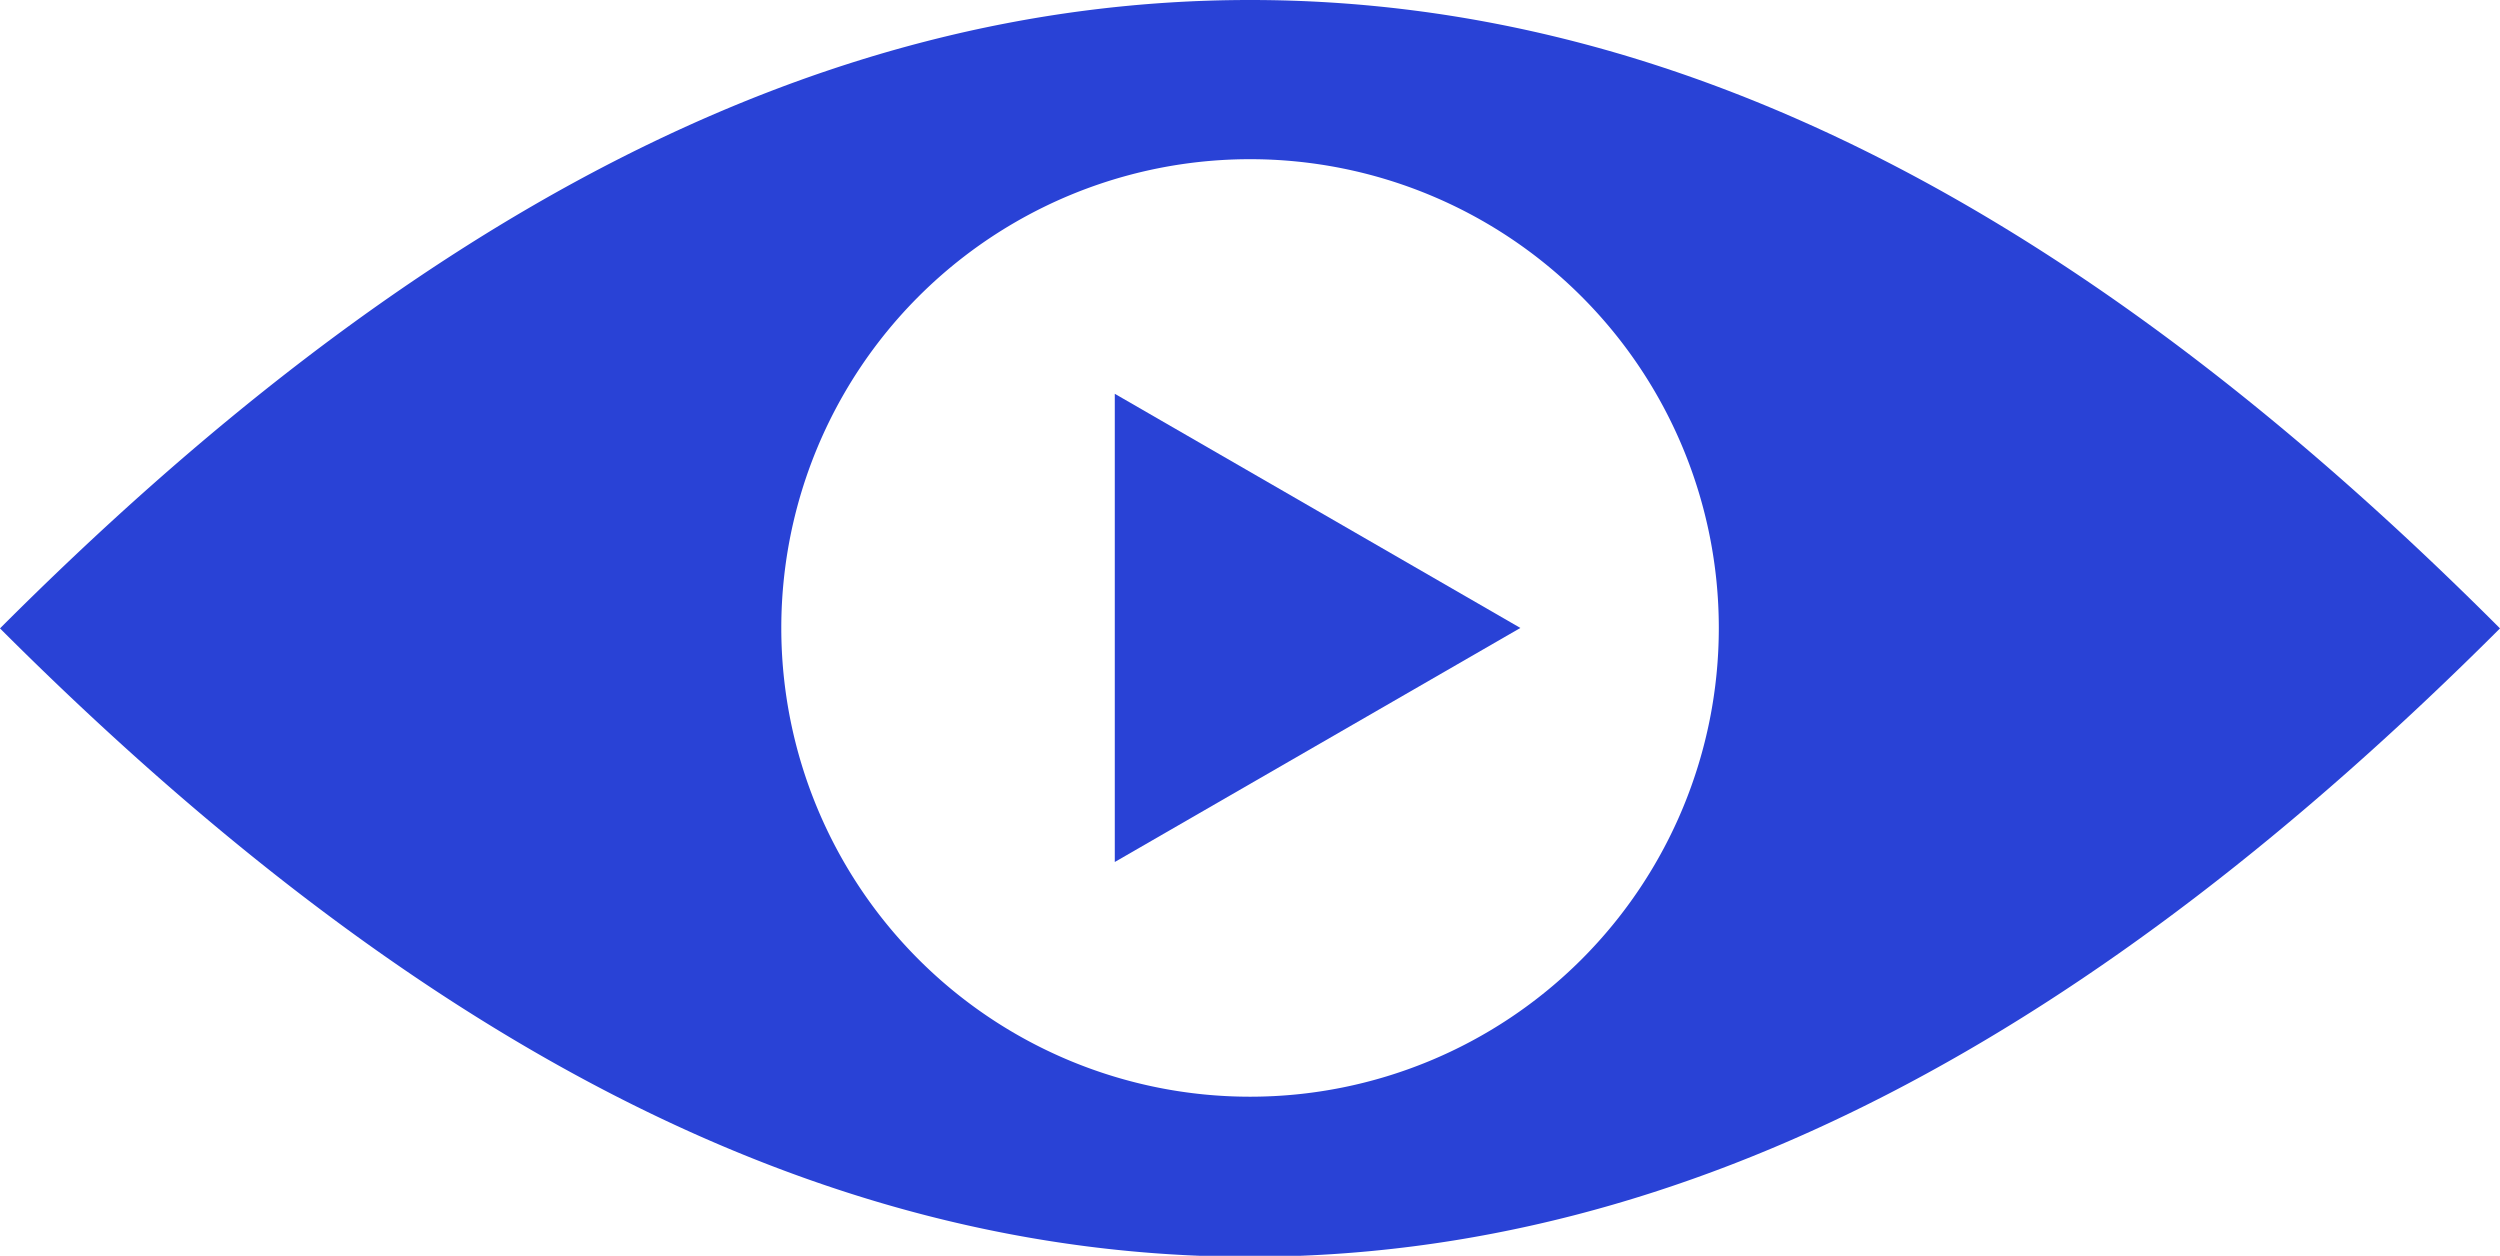 <svg xmlns="http://www.w3.org/2000/svg" viewBox="0 0 226.77 113.91"><defs><style>.cls-1{fill:#2942d6;fill-rule:evenodd;}</style></defs><title>Asset 2</title><g id="Layer_2" data-name="Layer 2"><g id="Слой_1" data-name="Слой 1"><path class="cls-1" d="M226.77,57C190.09,20.27,153.2,0,113.39,0S36.69,20.27,0,57c36.69,36.68,73.57,57,113.39,57S190.09,93.64,226.77,57ZM113.39,14.44A42.52,42.52,0,1,1,70.87,57,42.52,42.52,0,0,1,113.39,14.44Z"/><polygon class="cls-1" points="137.91 56.96 101.12 35.72 101.12 78.19 137.91 56.96"/></g></g></svg>